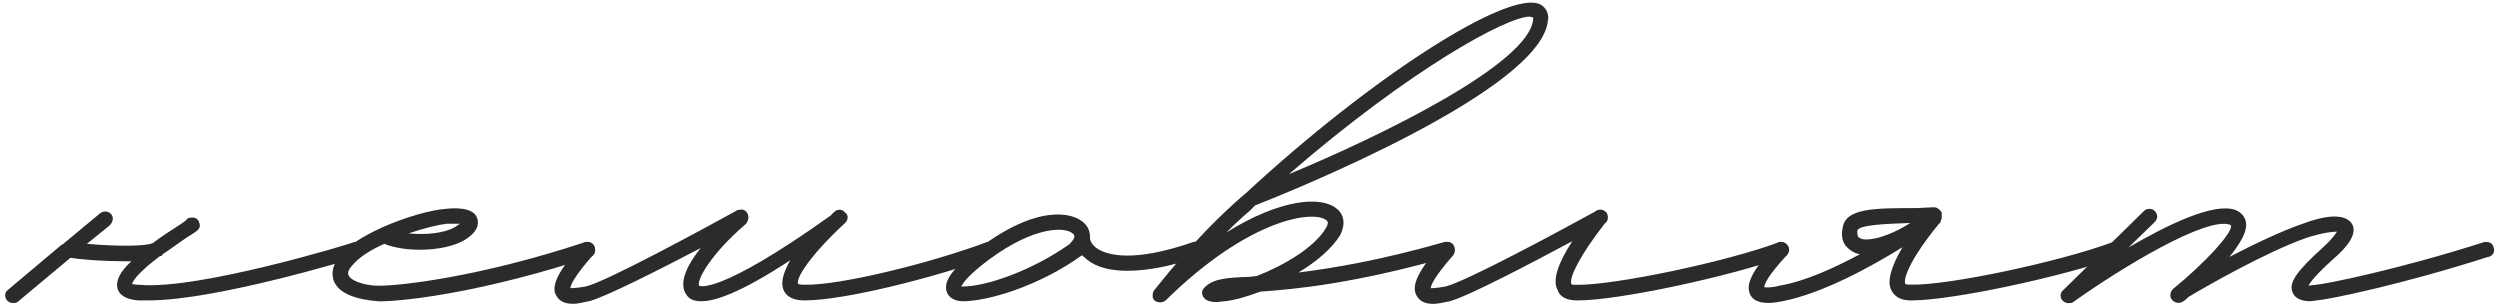 <?xml version="1.0" encoding="UTF-8"?>
<svg xmlns="http://www.w3.org/2000/svg" width="376" height="46" viewBox="0 0 376 46" fill="none">
  <path d="M54.01 38.628C53.089 38.883 32.579 45.179 22.373 45.179H20.802C18.976 45.051 17.929 44.399 17.66 43.35C17.405 42.173 18.056 40.868 19.755 39.294H18.707C15.565 39.294 12.168 39.039 10.597 38.769L2.755 45.321C2.5 45.576 2.231 45.576 1.976 45.576C1.58 45.576 1.325 45.448 1.056 45.179C0.66 44.654 0.66 44.002 1.184 43.605L9.28 36.798C9.408 36.798 9.549 36.671 9.677 36.543L15.041 32.09C15.565 31.693 16.216 31.693 16.74 32.218C17.136 32.743 16.995 33.395 16.471 33.92L13.074 36.671C17.518 37.068 21.963 37.068 23.011 36.543C24.185 35.621 25.629 34.714 27.059 33.792L27.979 33.14C28.106 32.87 28.375 32.743 28.63 32.743C29.154 32.615 29.805 32.87 29.932 33.395C30.328 34.317 29.805 34.7 28.234 35.621C26.662 36.671 25.488 37.592 24.44 38.245C24.44 38.372 24.313 38.514 24.185 38.514H24.058C20.788 40.996 20.01 42.173 19.868 42.712C19.995 42.712 20.392 42.839 21.043 42.839C29.932 43.619 53.061 36.557 53.203 36.43C53.854 36.302 54.505 36.557 54.774 37.209C54.901 37.862 54.519 38.514 53.995 38.656L54.01 38.628Z" fill="#2B2B2A"></path>
  <path d="M50.216 42.3C49.961 41.52 49.692 40.202 51.136 38.5C52.311 36.926 54.66 35.494 57.279 34.303L57.534 34.175C61.058 32.601 64.979 31.552 66.947 31.424C67.994 31.296 71.264 31.027 71.788 32.87C72.043 33.65 71.915 34.969 69.565 36.274C66.565 37.848 60.945 37.975 57.803 36.671C55.708 37.592 53.882 38.769 52.962 39.946C52.566 40.343 52.183 40.996 52.438 41.393C52.693 42.173 54.533 42.839 56.486 42.967C59.756 43.094 72.17 41.662 87.995 36.415C88.646 36.288 89.297 36.543 89.439 37.195C89.694 37.848 89.311 38.5 88.788 38.642C73.359 43.747 61.342 45.321 57.024 45.321C53.5 45.065 51.008 44.144 50.23 42.314L50.216 42.3ZM68.391 34.175L69.169 33.65H67.202C66.027 33.778 63.804 34.303 61.455 35.097C63.932 35.352 66.819 35.097 68.376 34.175H68.391Z" fill="#2B2B2A"></path>
  <path d="M149.158 38.628C140.537 41.776 126.935 45.179 121.06 45.179H120.933C118.838 45.179 118.06 44.257 117.791 43.477C117.394 42.3 117.918 40.854 118.838 39.152C111.251 44.13 107.472 45.306 105.504 45.306C104.061 45.306 103.537 44.782 103.282 44.385C101.98 42.683 103.282 39.932 105.377 37.309C99.361 40.457 91.123 44.64 88.646 45.292C87.868 45.42 87.075 45.689 86.169 45.689C85.121 45.689 84.216 45.42 83.692 44.512C82.772 43.066 83.947 40.712 87.485 36.784C87.882 36.26 88.533 36.26 89.056 36.657C89.58 37.054 89.58 37.834 89.184 38.358C86.311 41.634 85.787 42.938 85.787 43.335C86.042 43.335 86.707 43.335 88.136 43.08C91.279 42.3 105.519 34.572 110.756 31.693C110.883 31.566 111.011 31.566 111.152 31.566C111.676 31.438 112.072 31.566 112.327 31.963C112.723 32.487 112.582 33.14 112.2 33.664C106.835 38.245 104.754 42.173 105.136 42.967C105.136 42.967 107.755 44.668 125.01 32.36C125.137 32.105 125.406 31.963 125.533 31.835C125.93 31.438 126.581 31.438 126.977 31.835L127.232 32.09L127.359 32.218C127.614 32.615 127.487 33.267 126.963 33.664C121.471 38.769 119.645 42.045 120.041 42.697C120.041 42.697 120.169 42.825 120.961 42.825C126.326 42.953 140.042 39.549 148.408 36.415C148.931 36.288 149.582 36.543 149.851 37.195C150.106 37.72 149.724 38.372 149.2 38.642L149.158 38.628Z" fill="#2B2B2A"></path>
  <path d="M180.27 38.628C175.698 40.202 172.174 40.726 169.555 40.726C166.158 40.726 164.19 39.804 163.015 38.628C162.888 38.5 162.761 38.5 162.761 38.372C156.221 43.08 148.507 45.306 144.855 45.306C143.029 45.306 142.505 44.257 142.378 43.86C141.854 42.158 143.425 40.187 147.473 37.181C155.839 30.899 161.458 31.679 163.284 33.778C163.808 34.43 163.935 35.083 163.935 35.607V35.862C163.935 35.99 164.063 36.784 165.11 37.436C166.554 38.358 170.475 39.535 179.492 36.387C180.143 36.26 180.794 36.515 180.935 37.167C181.19 37.692 180.808 38.472 180.284 38.613L180.27 38.628ZM161.444 35.224C160.397 34.047 155.697 33.92 148.762 39.025C145.619 41.379 144.841 42.556 144.572 43.08H144.968C148.11 43.08 155.032 40.854 160.92 36.671C160.92 36.543 161.968 35.749 161.444 35.224Z" fill="#2B2B2A"></path>
  <path d="M232.813 3.007C232.034 13.486 194.128 28.801 188.763 30.899L187.985 31.679C187.065 32.459 185.89 33.508 184.46 34.955C192.429 29.978 198.572 29.453 200.922 31.296C202.224 32.218 202.366 33.778 201.573 35.352C200.271 37.451 197.907 39.407 195.303 40.981C200.526 40.329 207.589 39.152 217.257 36.401C217.908 36.274 218.559 36.529 218.701 37.181C218.828 37.834 218.573 38.486 217.922 38.628C203.541 42.683 194.921 43.477 189.556 43.86C187.461 44.64 185.635 45.165 184.191 45.306L183.016 45.434C182.238 45.434 181.573 45.306 181.19 44.91C180.936 44.654 180.794 44.385 180.794 43.988C180.794 43.733 180.921 43.463 181.19 43.208C182.493 41.903 184.46 41.761 187.985 41.634L189.032 41.506C193.08 39.932 197.794 37.181 199.493 34.175C199.889 33.395 199.62 33.253 199.493 33.126C197.539 31.552 187.857 32.856 175.316 45.179C174.792 45.576 174.141 45.576 173.618 45.179C173.49 45.051 173.363 44.782 173.363 44.654V44.399C173.363 44.002 173.49 43.747 173.618 43.619C179.761 35.891 184.078 31.963 186.428 29.864L187.348 29.084C206.301 11.543 226.953 -1.687 231.666 0.667C232.445 1.064 232.969 1.971 232.841 3.021L232.813 3.007ZM230.591 2.624L230.067 2.496C226.67 2.496 212.161 10.352 193.859 26.191C207.716 20.434 230.067 9.558 230.591 2.879V2.61V2.624Z" fill="#2B2B2A"></path>
  <path d="M268.37 38.628C260.004 41.634 243.401 45.179 237.385 45.179H237.13C235.304 45.179 234.511 44.399 234.257 43.605C233.478 42.158 234.257 39.677 236.479 36.274C230.591 39.422 220.923 44.527 218.049 45.306C217.271 45.434 216.351 45.703 215.572 45.703C214.525 45.703 213.619 45.434 213.095 44.527C212.175 43.08 213.223 40.726 216.747 36.798C217.144 36.274 217.922 36.274 218.446 36.671C218.842 37.068 218.969 37.848 218.573 38.372C215.7 41.648 215.176 42.953 215.176 43.35C215.303 43.35 215.955 43.35 217.398 43.094C220.541 42.314 234.384 34.841 239.876 31.835C240.131 31.58 240.655 31.438 241.051 31.58C241.306 31.708 241.575 31.835 241.702 32.105C241.957 32.757 241.829 33.282 241.306 33.679C237.64 38.386 235.941 41.804 236.337 42.712C236.337 42.839 236.734 42.839 237.116 42.839H237.371C242.99 42.839 259.466 39.436 267.563 36.43C268.087 36.302 268.738 36.557 269.007 37.209C269.276 37.734 268.879 38.386 268.356 38.656L268.37 38.628Z" fill="#2B2B2A"></path>
  <path d="M318.548 38.628C310.183 41.634 293.579 45.179 287.564 45.179H287.309C285.61 45.179 284.832 44.399 284.435 43.605C283.784 42.3 284.435 40.074 286.134 37.181C281.293 40.187 274.102 44.115 268.101 45.306C267.45 45.434 266.657 45.562 266.006 45.562C264.831 45.562 263.784 45.306 263.26 44.385C262.481 42.811 263.387 40.854 267.053 36.784C267.45 36.259 268.101 36.259 268.625 36.657C269.148 37.053 269.148 37.834 268.752 38.358C265.878 41.506 265.355 42.683 265.355 43.208C265.61 43.208 266.275 43.335 267.704 42.953C271.498 42.3 275.815 40.329 279.736 38.23C278.958 38.103 278.292 37.706 277.783 37.181C277.132 36.529 276.863 35.48 277.131 34.303C277.528 31.296 281.845 31.296 288.243 31.296L290.862 31.169C291.385 31.169 291.782 31.566 292.036 31.949V32.601C292.036 32.728 292.036 32.998 291.909 33.126C291.909 33.381 291.782 33.523 291.654 33.65C291.654 33.65 291.527 33.65 291.527 33.778C287.733 38.358 286.162 41.761 286.559 42.683C286.686 42.811 286.955 42.811 287.479 42.811C292.971 42.938 309.702 39.407 317.798 36.401C318.322 36.274 319.1 36.529 319.242 37.181C319.511 37.706 319.242 38.358 318.591 38.628H318.548ZM279.467 35.621C279.722 35.877 280.118 36.018 280.642 36.018C282.468 36.018 285.086 34.969 287.309 33.537C283.784 33.664 279.467 33.792 279.34 34.714C279.34 34.969 279.34 35.366 279.467 35.636V35.621Z" fill="#2B2B2A"></path>
  <path d="M374.233 38.627C361.168 42.825 350.184 45.051 348.486 45.179L347.438 45.306C346.518 45.306 345.216 45.051 344.82 44.002C344.169 42.556 345.343 40.854 349.392 37.195C350.694 36.018 351.218 35.238 351.487 34.841C350.835 34.841 349.392 34.969 346.915 35.763C340.899 37.862 331.755 43.094 329.136 44.668C328.881 44.924 328.612 45.193 328.358 45.321C327.834 45.718 327.055 45.576 326.659 45.065C326.263 44.668 326.404 43.888 326.786 43.491C331.627 39.563 335.803 34.983 335.548 33.934L335.421 33.806C331.896 32.502 319.086 40.23 311.768 45.462C311.641 45.59 311.372 45.59 311.117 45.59C310.721 45.59 310.466 45.462 310.197 45.193C309.801 44.796 309.801 44.016 310.324 43.619L322.483 31.707C322.88 31.311 323.658 31.311 324.055 31.707C324.578 32.232 324.578 32.885 324.055 33.409L320.134 37.209C326.022 33.806 332.944 30.403 336.214 31.58C337.134 31.977 337.657 32.629 337.785 33.409C338.04 34.856 336.865 36.685 335.308 38.642C338.832 36.812 342.895 34.841 346.292 33.664C349.038 32.615 352.562 31.835 353.737 33.664C354.657 35.238 352.817 37.337 350.991 38.897C348.373 41.251 347.467 42.428 347.198 42.953L348.373 42.825C349.944 42.697 360.928 40.471 373.596 36.415C374.247 36.288 374.899 36.543 375.04 37.195C375.295 37.848 374.913 38.5 374.262 38.642L374.233 38.627Z" fill="#2B2B2A"></path>
</svg>
